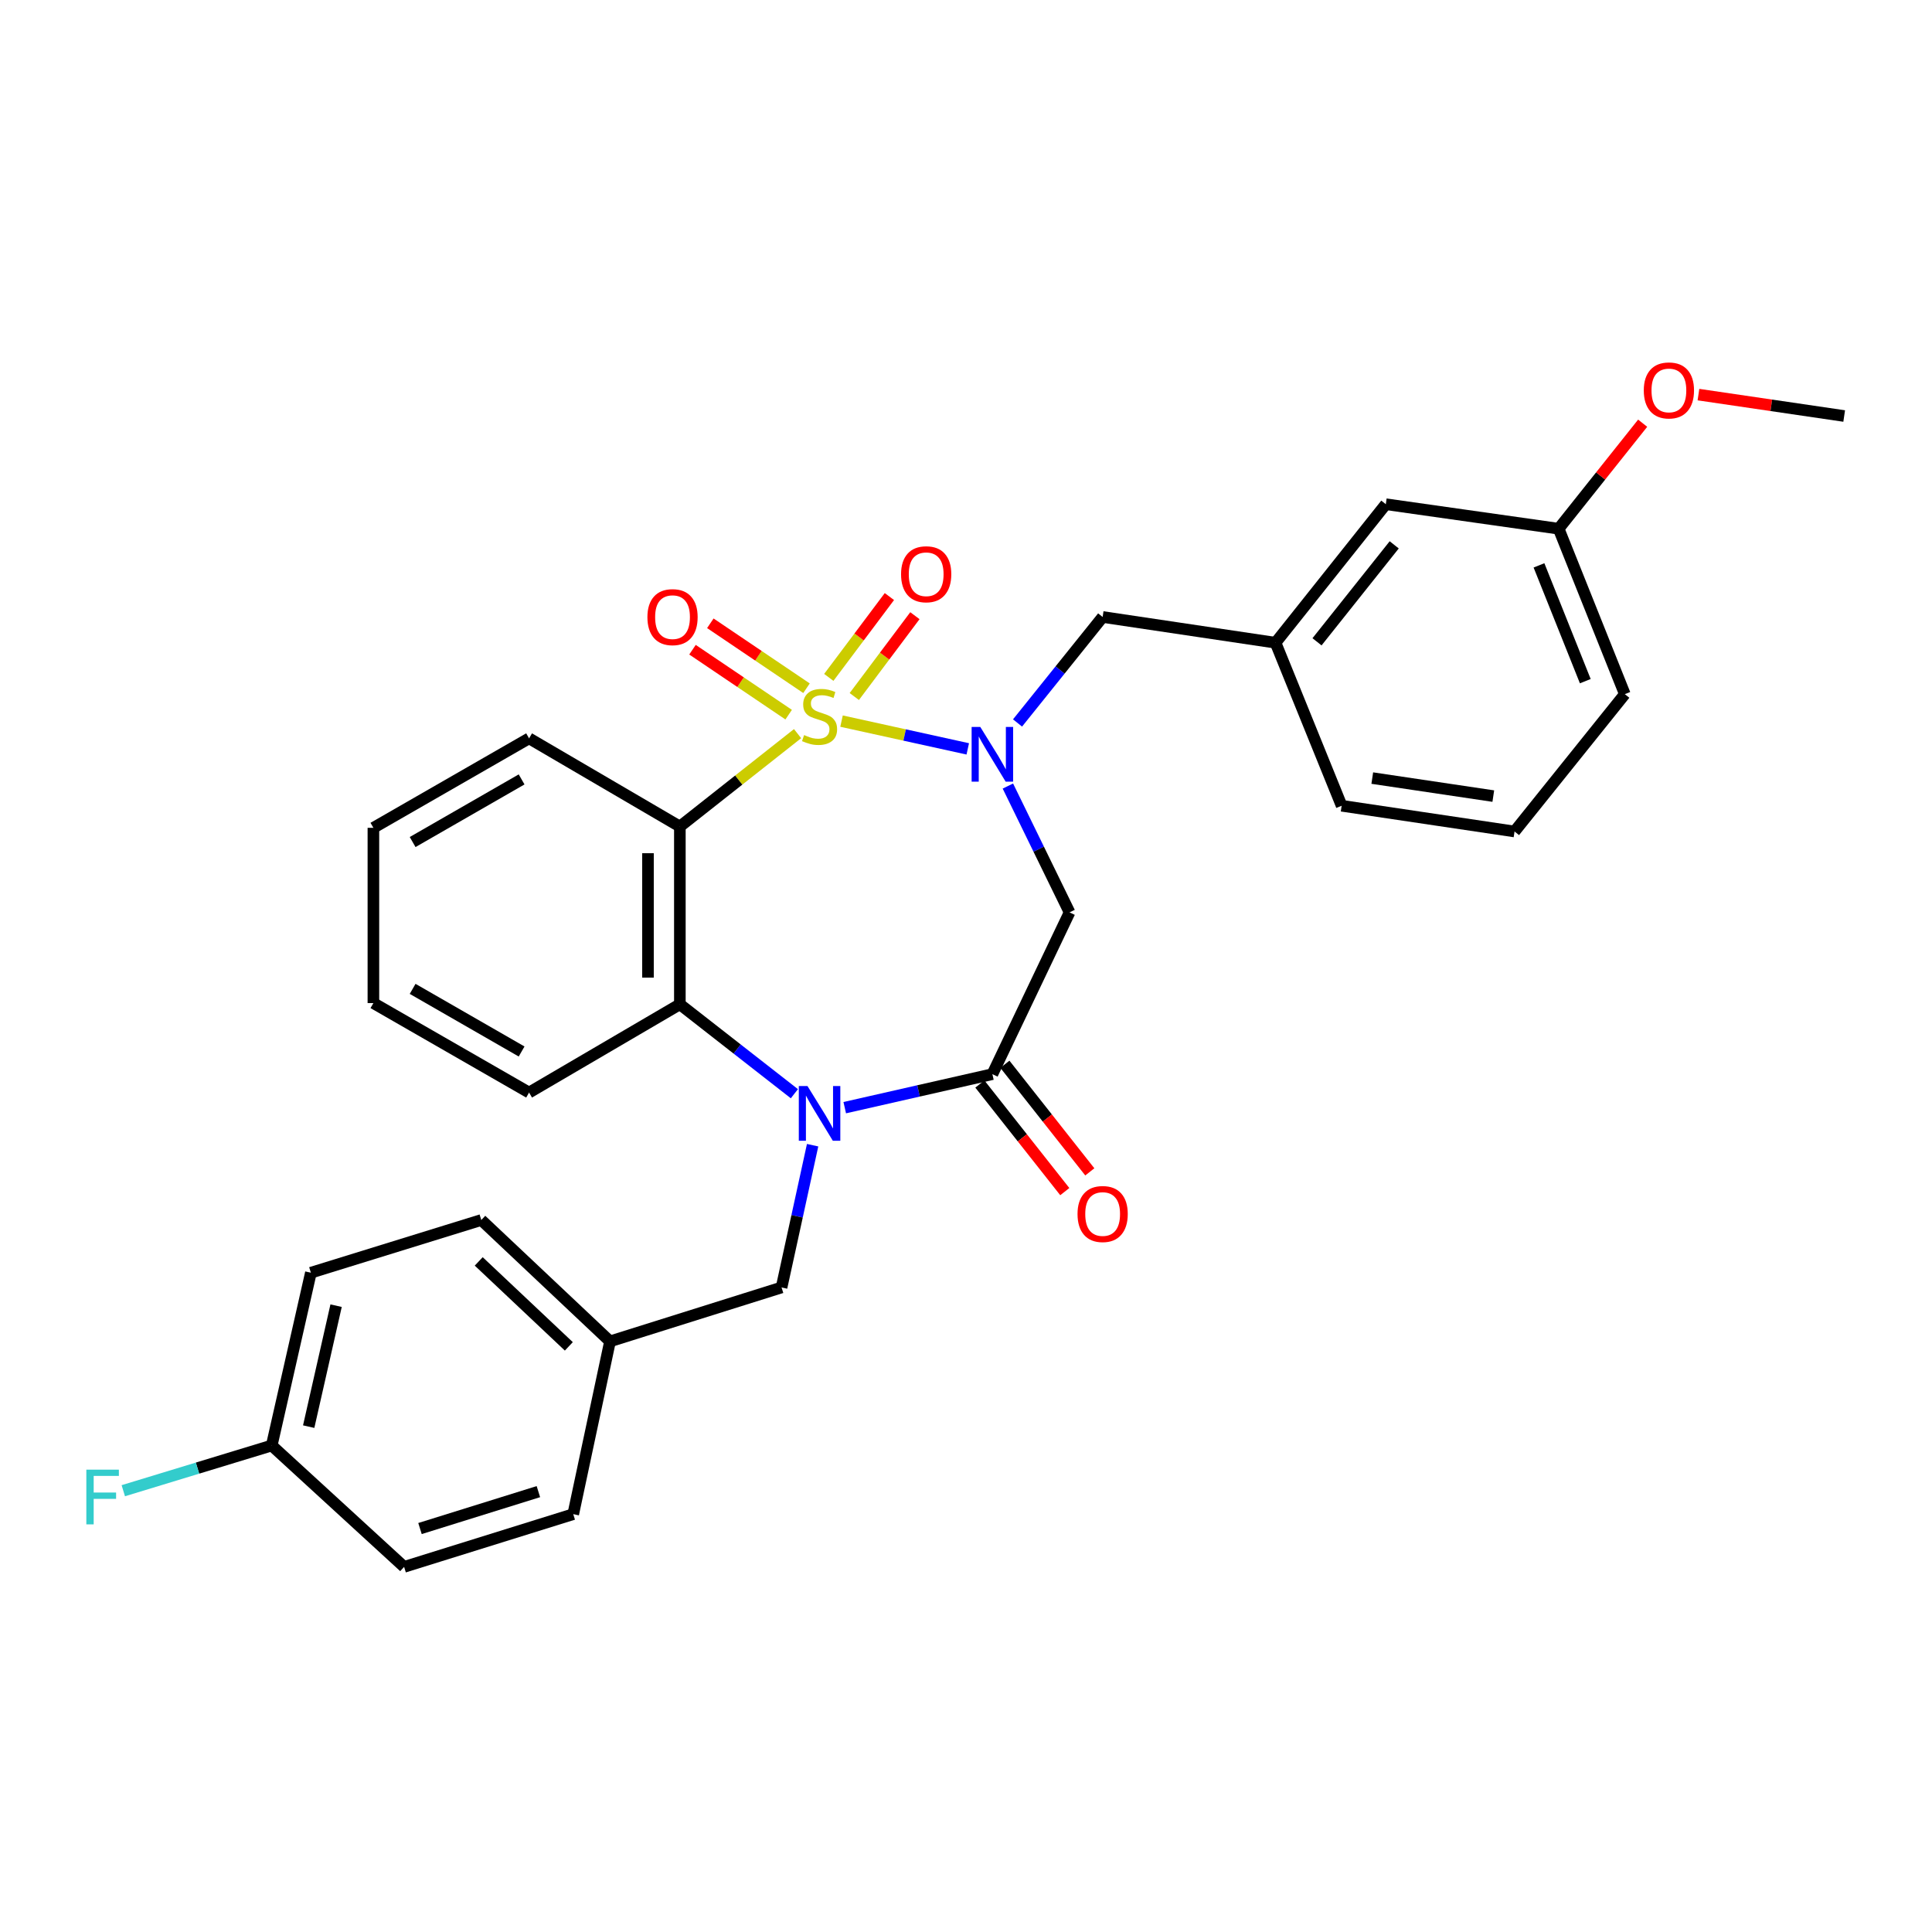 <?xml version='1.0' encoding='iso-8859-1'?>
<svg version='1.1' baseProfile='full'
              xmlns='http://www.w3.org/2000/svg'
                      xmlns:rdkit='http://www.rdkit.org/xml'
                      xmlns:xlink='http://www.w3.org/1999/xlink'
                  xml:space='preserve'
width='1000px' height='1000px' viewBox='0 0 1000 1000'>
<!-- END OF HEADER -->
<rect style='opacity:1.0;fill:#FFFFFF;stroke:none' width='1000' height='1000' x='0' y='0'> </rect>
<path class='bond-0' d='M 435.573,373.247 L 468.244,380.432' style='fill:none;fill-rule:evenodd;stroke:#CCCC00;stroke-width:6px;stroke-linecap:butt;stroke-linejoin:miter;stroke-opacity:1' />
<path class='bond-0' d='M 468.244,380.432 L 500.915,387.617' style='fill:none;fill-rule:evenodd;stroke:#0000FF;stroke-width:6px;stroke-linecap:butt;stroke-linejoin:miter;stroke-opacity:1' />
<path class='bond-1' d='M 412.82,379.731 L 382.357,403.776' style='fill:none;fill-rule:evenodd;stroke:#CCCC00;stroke-width:6px;stroke-linecap:butt;stroke-linejoin:miter;stroke-opacity:1' />
<path class='bond-1' d='M 382.357,403.776 L 351.895,427.82' style='fill:none;fill-rule:evenodd;stroke:#000000;stroke-width:6px;stroke-linecap:butt;stroke-linejoin:miter;stroke-opacity:1' />
<path class='bond-6' d='M 442.184,360.518 L 457.869,339.599' style='fill:none;fill-rule:evenodd;stroke:#CCCC00;stroke-width:6px;stroke-linecap:butt;stroke-linejoin:miter;stroke-opacity:1' />
<path class='bond-6' d='M 457.869,339.599 L 473.553,318.68' style='fill:none;fill-rule:evenodd;stroke:#FF0000;stroke-width:6px;stroke-linecap:butt;stroke-linejoin:miter;stroke-opacity:1' />
<path class='bond-6' d='M 428.982,350.62 L 444.667,329.701' style='fill:none;fill-rule:evenodd;stroke:#CCCC00;stroke-width:6px;stroke-linecap:butt;stroke-linejoin:miter;stroke-opacity:1' />
<path class='bond-6' d='M 444.667,329.701 L 460.352,308.782' style='fill:none;fill-rule:evenodd;stroke:#FF0000;stroke-width:6px;stroke-linecap:butt;stroke-linejoin:miter;stroke-opacity:1' />
<path class='bond-7' d='M 417.445,356.227 L 392.557,339.418' style='fill:none;fill-rule:evenodd;stroke:#CCCC00;stroke-width:6px;stroke-linecap:butt;stroke-linejoin:miter;stroke-opacity:1' />
<path class='bond-7' d='M 392.557,339.418 L 367.67,322.61' style='fill:none;fill-rule:evenodd;stroke:#FF0000;stroke-width:6px;stroke-linecap:butt;stroke-linejoin:miter;stroke-opacity:1' />
<path class='bond-7' d='M 408.21,369.901 L 383.322,353.092' style='fill:none;fill-rule:evenodd;stroke:#CCCC00;stroke-width:6px;stroke-linecap:butt;stroke-linejoin:miter;stroke-opacity:1' />
<path class='bond-7' d='M 383.322,353.092 L 358.435,336.284' style='fill:none;fill-rule:evenodd;stroke:#FF0000;stroke-width:6px;stroke-linecap:butt;stroke-linejoin:miter;stroke-opacity:1' />
<path class='bond-5' d='M 521.679,406.855 L 537.641,439.549' style='fill:none;fill-rule:evenodd;stroke:#0000FF;stroke-width:6px;stroke-linecap:butt;stroke-linejoin:miter;stroke-opacity:1' />
<path class='bond-5' d='M 537.641,439.549 L 553.603,472.243' style='fill:none;fill-rule:evenodd;stroke:#000000;stroke-width:6px;stroke-linecap:butt;stroke-linejoin:miter;stroke-opacity:1' />
<path class='bond-8' d='M 526.673,374.207 L 548.7,346.778' style='fill:none;fill-rule:evenodd;stroke:#0000FF;stroke-width:6px;stroke-linecap:butt;stroke-linejoin:miter;stroke-opacity:1' />
<path class='bond-8' d='M 548.7,346.778 L 570.727,319.348' style='fill:none;fill-rule:evenodd;stroke:#000000;stroke-width:6px;stroke-linecap:butt;stroke-linejoin:miter;stroke-opacity:1' />
<path class='bond-4' d='M 351.895,427.82 L 351.895,519.819' style='fill:none;fill-rule:evenodd;stroke:#000000;stroke-width:6px;stroke-linecap:butt;stroke-linejoin:miter;stroke-opacity:1' />
<path class='bond-4' d='M 335.394,441.62 L 335.394,506.019' style='fill:none;fill-rule:evenodd;stroke:#000000;stroke-width:6px;stroke-linecap:butt;stroke-linejoin:miter;stroke-opacity:1' />
<path class='bond-13' d='M 351.895,427.82 L 273.848,382.169' style='fill:none;fill-rule:evenodd;stroke:#000000;stroke-width:6px;stroke-linecap:butt;stroke-linejoin:miter;stroke-opacity:1' />
<path class='bond-2' d='M 411.17,566.109 L 381.532,542.964' style='fill:none;fill-rule:evenodd;stroke:#0000FF;stroke-width:6px;stroke-linecap:butt;stroke-linejoin:miter;stroke-opacity:1' />
<path class='bond-2' d='M 381.532,542.964 L 351.895,519.819' style='fill:none;fill-rule:evenodd;stroke:#000000;stroke-width:6px;stroke-linecap:butt;stroke-linejoin:miter;stroke-opacity:1' />
<path class='bond-9' d='M 420.608,592.753 L 412.57,629.571' style='fill:none;fill-rule:evenodd;stroke:#0000FF;stroke-width:6px;stroke-linecap:butt;stroke-linejoin:miter;stroke-opacity:1' />
<path class='bond-9' d='M 412.57,629.571 L 404.531,666.389' style='fill:none;fill-rule:evenodd;stroke:#000000;stroke-width:6px;stroke-linecap:butt;stroke-linejoin:miter;stroke-opacity:1' />
<path class='bond-30' d='M 437.236,573.327 L 475.445,564.65' style='fill:none;fill-rule:evenodd;stroke:#0000FF;stroke-width:6px;stroke-linecap:butt;stroke-linejoin:miter;stroke-opacity:1' />
<path class='bond-30' d='M 475.445,564.65 L 513.654,555.973' style='fill:none;fill-rule:evenodd;stroke:#000000;stroke-width:6px;stroke-linecap:butt;stroke-linejoin:miter;stroke-opacity:1' />
<path class='bond-3' d='M 513.654,555.973 L 553.603,472.243' style='fill:none;fill-rule:evenodd;stroke:#000000;stroke-width:6px;stroke-linecap:butt;stroke-linejoin:miter;stroke-opacity:1' />
<path class='bond-10' d='M 507.178,561.084 L 529.155,588.932' style='fill:none;fill-rule:evenodd;stroke:#000000;stroke-width:6px;stroke-linecap:butt;stroke-linejoin:miter;stroke-opacity:1' />
<path class='bond-10' d='M 529.155,588.932 L 551.132,616.779' style='fill:none;fill-rule:evenodd;stroke:#FF0000;stroke-width:6px;stroke-linecap:butt;stroke-linejoin:miter;stroke-opacity:1' />
<path class='bond-10' d='M 520.13,550.862 L 542.107,578.709' style='fill:none;fill-rule:evenodd;stroke:#000000;stroke-width:6px;stroke-linecap:butt;stroke-linejoin:miter;stroke-opacity:1' />
<path class='bond-10' d='M 542.107,578.709 L 564.084,606.557' style='fill:none;fill-rule:evenodd;stroke:#FF0000;stroke-width:6px;stroke-linecap:butt;stroke-linejoin:miter;stroke-opacity:1' />
<path class='bond-18' d='M 351.895,519.819 L 273.848,565.507' style='fill:none;fill-rule:evenodd;stroke:#000000;stroke-width:6px;stroke-linecap:butt;stroke-linejoin:miter;stroke-opacity:1' />
<path class='bond-11' d='M 570.727,319.348 L 660.214,332.677' style='fill:none;fill-rule:evenodd;stroke:#000000;stroke-width:6px;stroke-linecap:butt;stroke-linejoin:miter;stroke-opacity:1' />
<path class='bond-12' d='M 404.531,666.389 L 315.74,694.293' style='fill:none;fill-rule:evenodd;stroke:#000000;stroke-width:6px;stroke-linecap:butt;stroke-linejoin:miter;stroke-opacity:1' />
<path class='bond-14' d='M 660.214,332.677 L 717.297,260.982' style='fill:none;fill-rule:evenodd;stroke:#000000;stroke-width:6px;stroke-linecap:butt;stroke-linejoin:miter;stroke-opacity:1' />
<path class='bond-14' d='M 681.685,332.2 L 721.643,282.014' style='fill:none;fill-rule:evenodd;stroke:#000000;stroke-width:6px;stroke-linecap:butt;stroke-linejoin:miter;stroke-opacity:1' />
<path class='bond-25' d='M 660.214,332.677 L 694.434,417.058' style='fill:none;fill-rule:evenodd;stroke:#000000;stroke-width:6px;stroke-linecap:butt;stroke-linejoin:miter;stroke-opacity:1' />
<path class='bond-19' d='M 315.74,694.293 L 296.71,783.725' style='fill:none;fill-rule:evenodd;stroke:#000000;stroke-width:6px;stroke-linecap:butt;stroke-linejoin:miter;stroke-opacity:1' />
<path class='bond-20' d='M 315.74,694.293 L 249.115,631.472' style='fill:none;fill-rule:evenodd;stroke:#000000;stroke-width:6px;stroke-linecap:butt;stroke-linejoin:miter;stroke-opacity:1' />
<path class='bond-20' d='M 294.427,696.875 L 247.789,652.9' style='fill:none;fill-rule:evenodd;stroke:#000000;stroke-width:6px;stroke-linecap:butt;stroke-linejoin:miter;stroke-opacity:1' />
<path class='bond-28' d='M 273.848,382.169 L 193.271,428.48' style='fill:none;fill-rule:evenodd;stroke:#000000;stroke-width:6px;stroke-linecap:butt;stroke-linejoin:miter;stroke-opacity:1' />
<path class='bond-28' d='M 269.983,403.421 L 213.579,435.839' style='fill:none;fill-rule:evenodd;stroke:#000000;stroke-width:6px;stroke-linecap:butt;stroke-linejoin:miter;stroke-opacity:1' />
<path class='bond-16' d='M 717.297,260.982 L 806.757,273.66' style='fill:none;fill-rule:evenodd;stroke:#000000;stroke-width:6px;stroke-linecap:butt;stroke-linejoin:miter;stroke-opacity:1' />
<path class='bond-15' d='M 140.643,748.194 L 160.911,658.753' style='fill:none;fill-rule:evenodd;stroke:#000000;stroke-width:6px;stroke-linecap:butt;stroke-linejoin:miter;stroke-opacity:1' />
<path class='bond-15' d='M 159.776,738.425 L 173.964,675.815' style='fill:none;fill-rule:evenodd;stroke:#000000;stroke-width:6px;stroke-linecap:butt;stroke-linejoin:miter;stroke-opacity:1' />
<path class='bond-17' d='M 140.643,748.194 L 102.23,759.892' style='fill:none;fill-rule:evenodd;stroke:#000000;stroke-width:6px;stroke-linecap:butt;stroke-linejoin:miter;stroke-opacity:1' />
<path class='bond-17' d='M 102.23,759.892 L 63.816,771.591' style='fill:none;fill-rule:evenodd;stroke:#33CCCC;stroke-width:6px;stroke-linecap:butt;stroke-linejoin:miter;stroke-opacity:1' />
<path class='bond-33' d='M 140.643,748.194 L 209.166,811.015' style='fill:none;fill-rule:evenodd;stroke:#000000;stroke-width:6px;stroke-linecap:butt;stroke-linejoin:miter;stroke-opacity:1' />
<path class='bond-23' d='M 806.757,273.66 L 828.5,246.356' style='fill:none;fill-rule:evenodd;stroke:#000000;stroke-width:6px;stroke-linecap:butt;stroke-linejoin:miter;stroke-opacity:1' />
<path class='bond-23' d='M 828.5,246.356 L 850.243,219.052' style='fill:none;fill-rule:evenodd;stroke:#FF0000;stroke-width:6px;stroke-linecap:butt;stroke-linejoin:miter;stroke-opacity:1' />
<path class='bond-32' d='M 806.757,273.66 L 841.004,359.288' style='fill:none;fill-rule:evenodd;stroke:#000000;stroke-width:6px;stroke-linecap:butt;stroke-linejoin:miter;stroke-opacity:1' />
<path class='bond-32' d='M 796.573,292.632 L 820.547,352.571' style='fill:none;fill-rule:evenodd;stroke:#000000;stroke-width:6px;stroke-linecap:butt;stroke-linejoin:miter;stroke-opacity:1' />
<path class='bond-31' d='M 273.848,565.507 L 193.271,519.196' style='fill:none;fill-rule:evenodd;stroke:#000000;stroke-width:6px;stroke-linecap:butt;stroke-linejoin:miter;stroke-opacity:1' />
<path class='bond-31' d='M 269.983,544.254 L 213.579,511.836' style='fill:none;fill-rule:evenodd;stroke:#000000;stroke-width:6px;stroke-linecap:butt;stroke-linejoin:miter;stroke-opacity:1' />
<path class='bond-22' d='M 296.71,783.725 L 209.166,811.015' style='fill:none;fill-rule:evenodd;stroke:#000000;stroke-width:6px;stroke-linecap:butt;stroke-linejoin:miter;stroke-opacity:1' />
<path class='bond-22' d='M 278.668,772.066 L 217.387,791.169' style='fill:none;fill-rule:evenodd;stroke:#000000;stroke-width:6px;stroke-linecap:butt;stroke-linejoin:miter;stroke-opacity:1' />
<path class='bond-21' d='M 249.115,631.472 L 160.911,658.753' style='fill:none;fill-rule:evenodd;stroke:#000000;stroke-width:6px;stroke-linecap:butt;stroke-linejoin:miter;stroke-opacity:1' />
<path class='bond-27' d='M 879.113,204.249 L 916.829,209.79' style='fill:none;fill-rule:evenodd;stroke:#FF0000;stroke-width:6px;stroke-linecap:butt;stroke-linejoin:miter;stroke-opacity:1' />
<path class='bond-27' d='M 916.829,209.79 L 954.545,215.331' style='fill:none;fill-rule:evenodd;stroke:#000000;stroke-width:6px;stroke-linecap:butt;stroke-linejoin:miter;stroke-opacity:1' />
<path class='bond-24' d='M 783.922,430.377 L 694.434,417.058' style='fill:none;fill-rule:evenodd;stroke:#000000;stroke-width:6px;stroke-linecap:butt;stroke-linejoin:miter;stroke-opacity:1' />
<path class='bond-24' d='M 772.928,412.059 L 710.287,402.735' style='fill:none;fill-rule:evenodd;stroke:#000000;stroke-width:6px;stroke-linecap:butt;stroke-linejoin:miter;stroke-opacity:1' />
<path class='bond-26' d='M 783.922,430.377 L 841.004,359.288' style='fill:none;fill-rule:evenodd;stroke:#000000;stroke-width:6px;stroke-linecap:butt;stroke-linejoin:miter;stroke-opacity:1' />
<path class='bond-29' d='M 193.271,428.48 L 193.271,519.196' style='fill:none;fill-rule:evenodd;stroke:#000000;stroke-width:6px;stroke-linecap:butt;stroke-linejoin:miter;stroke-opacity:1' />
<path  class='atom-0' d='M 416.203 380.467
Q 416.523 380.587, 417.843 381.147
Q 419.163 381.707, 420.603 382.067
Q 422.083 382.387, 423.523 382.387
Q 426.203 382.387, 427.763 381.107
Q 429.323 379.787, 429.323 377.507
Q 429.323 375.947, 428.523 374.987
Q 427.763 374.027, 426.563 373.507
Q 425.363 372.987, 423.363 372.387
Q 420.843 371.627, 419.323 370.907
Q 417.843 370.187, 416.763 368.667
Q 415.723 367.147, 415.723 364.587
Q 415.723 361.027, 418.123 358.827
Q 420.563 356.627, 425.363 356.627
Q 428.643 356.627, 432.363 358.187
L 431.443 361.267
Q 428.043 359.867, 425.483 359.867
Q 422.723 359.867, 421.203 361.027
Q 419.683 362.147, 419.723 364.107
Q 419.723 365.627, 420.483 366.547
Q 421.283 367.467, 422.403 367.987
Q 423.563 368.507, 425.483 369.107
Q 428.043 369.907, 429.563 370.707
Q 431.083 371.507, 432.163 373.147
Q 433.283 374.747, 433.283 377.507
Q 433.283 381.427, 430.643 383.547
Q 428.043 385.627, 423.683 385.627
Q 421.163 385.627, 419.243 385.067
Q 417.363 384.547, 415.123 383.627
L 416.203 380.467
' fill='#CCCC00'/>
<path  class='atom-1' d='M 507.394 376.259
L 516.674 391.259
Q 517.594 392.739, 519.074 395.419
Q 520.554 398.099, 520.634 398.259
L 520.634 376.259
L 524.394 376.259
L 524.394 404.579
L 520.514 404.579
L 510.554 388.179
Q 509.394 386.259, 508.154 384.059
Q 506.954 381.859, 506.594 381.179
L 506.594 404.579
L 502.914 404.579
L 502.914 376.259
L 507.394 376.259
' fill='#0000FF'/>
<path  class='atom-3' d='M 417.943 562.127
L 427.223 577.127
Q 428.143 578.607, 429.623 581.287
Q 431.103 583.967, 431.183 584.127
L 431.183 562.127
L 434.943 562.127
L 434.943 590.447
L 431.063 590.447
L 421.103 574.047
Q 419.943 572.127, 418.703 569.927
Q 417.503 567.727, 417.143 567.047
L 417.143 590.447
L 413.463 590.447
L 413.463 562.127
L 417.943 562.127
' fill='#0000FF'/>
<path  class='atom-7' d='M 466.388 297.226
Q 466.388 290.426, 469.748 286.626
Q 473.108 282.826, 479.388 282.826
Q 485.668 282.826, 489.028 286.626
Q 492.388 290.426, 492.388 297.226
Q 492.388 304.106, 488.988 308.026
Q 485.588 311.906, 479.388 311.906
Q 473.148 311.906, 469.748 308.026
Q 466.388 304.146, 466.388 297.226
M 479.388 308.706
Q 483.708 308.706, 486.028 305.826
Q 488.388 302.906, 488.388 297.226
Q 488.388 291.666, 486.028 288.866
Q 483.708 286.026, 479.388 286.026
Q 475.068 286.026, 472.708 288.826
Q 470.388 291.626, 470.388 297.226
Q 470.388 302.946, 472.708 305.826
Q 475.068 308.706, 479.388 308.706
' fill='#FF0000'/>
<path  class='atom-8' d='M 335.1 319.428
Q 335.1 312.628, 338.46 308.828
Q 341.82 305.028, 348.1 305.028
Q 354.38 305.028, 357.74 308.828
Q 361.1 312.628, 361.1 319.428
Q 361.1 326.308, 357.7 330.228
Q 354.3 334.108, 348.1 334.108
Q 341.86 334.108, 338.46 330.228
Q 335.1 326.348, 335.1 319.428
M 348.1 330.908
Q 352.42 330.908, 354.74 328.028
Q 357.1 325.108, 357.1 319.428
Q 357.1 313.868, 354.74 311.068
Q 352.42 308.228, 348.1 308.228
Q 343.78 308.228, 341.42 311.028
Q 339.1 313.828, 339.1 319.428
Q 339.1 325.148, 341.42 328.028
Q 343.78 330.908, 348.1 330.908
' fill='#FF0000'/>
<path  class='atom-11' d='M 557.727 628.371
Q 557.727 621.571, 561.087 617.771
Q 564.447 613.971, 570.727 613.971
Q 577.007 613.971, 580.367 617.771
Q 583.727 621.571, 583.727 628.371
Q 583.727 635.251, 580.327 639.171
Q 576.927 643.051, 570.727 643.051
Q 564.487 643.051, 561.087 639.171
Q 557.727 635.291, 557.727 628.371
M 570.727 639.851
Q 575.047 639.851, 577.367 636.971
Q 579.727 634.051, 579.727 628.371
Q 579.727 622.811, 577.367 620.011
Q 575.047 617.171, 570.727 617.171
Q 566.407 617.171, 564.047 619.971
Q 561.727 622.771, 561.727 628.371
Q 561.727 634.091, 564.047 636.971
Q 566.407 639.851, 570.727 639.851
' fill='#FF0000'/>
<path  class='atom-18' d='M 44.689 760.691
L 61.529 760.691
L 61.529 763.931
L 48.489 763.931
L 48.489 772.531
L 60.089 772.531
L 60.089 775.811
L 48.489 775.811
L 48.489 789.011
L 44.689 789.011
L 44.689 760.691
' fill='#33CCCC'/>
<path  class='atom-24' d='M 850.821 202.082
Q 850.821 195.282, 854.181 191.482
Q 857.541 187.682, 863.821 187.682
Q 870.101 187.682, 873.461 191.482
Q 876.821 195.282, 876.821 202.082
Q 876.821 208.962, 873.421 212.882
Q 870.021 216.762, 863.821 216.762
Q 857.581 216.762, 854.181 212.882
Q 850.821 209.002, 850.821 202.082
M 863.821 213.562
Q 868.141 213.562, 870.461 210.682
Q 872.821 207.762, 872.821 202.082
Q 872.821 196.522, 870.461 193.722
Q 868.141 190.882, 863.821 190.882
Q 859.501 190.882, 857.141 193.682
Q 854.821 196.482, 854.821 202.082
Q 854.821 207.802, 857.141 210.682
Q 859.501 213.562, 863.821 213.562
' fill='#FF0000'/>
</svg>

